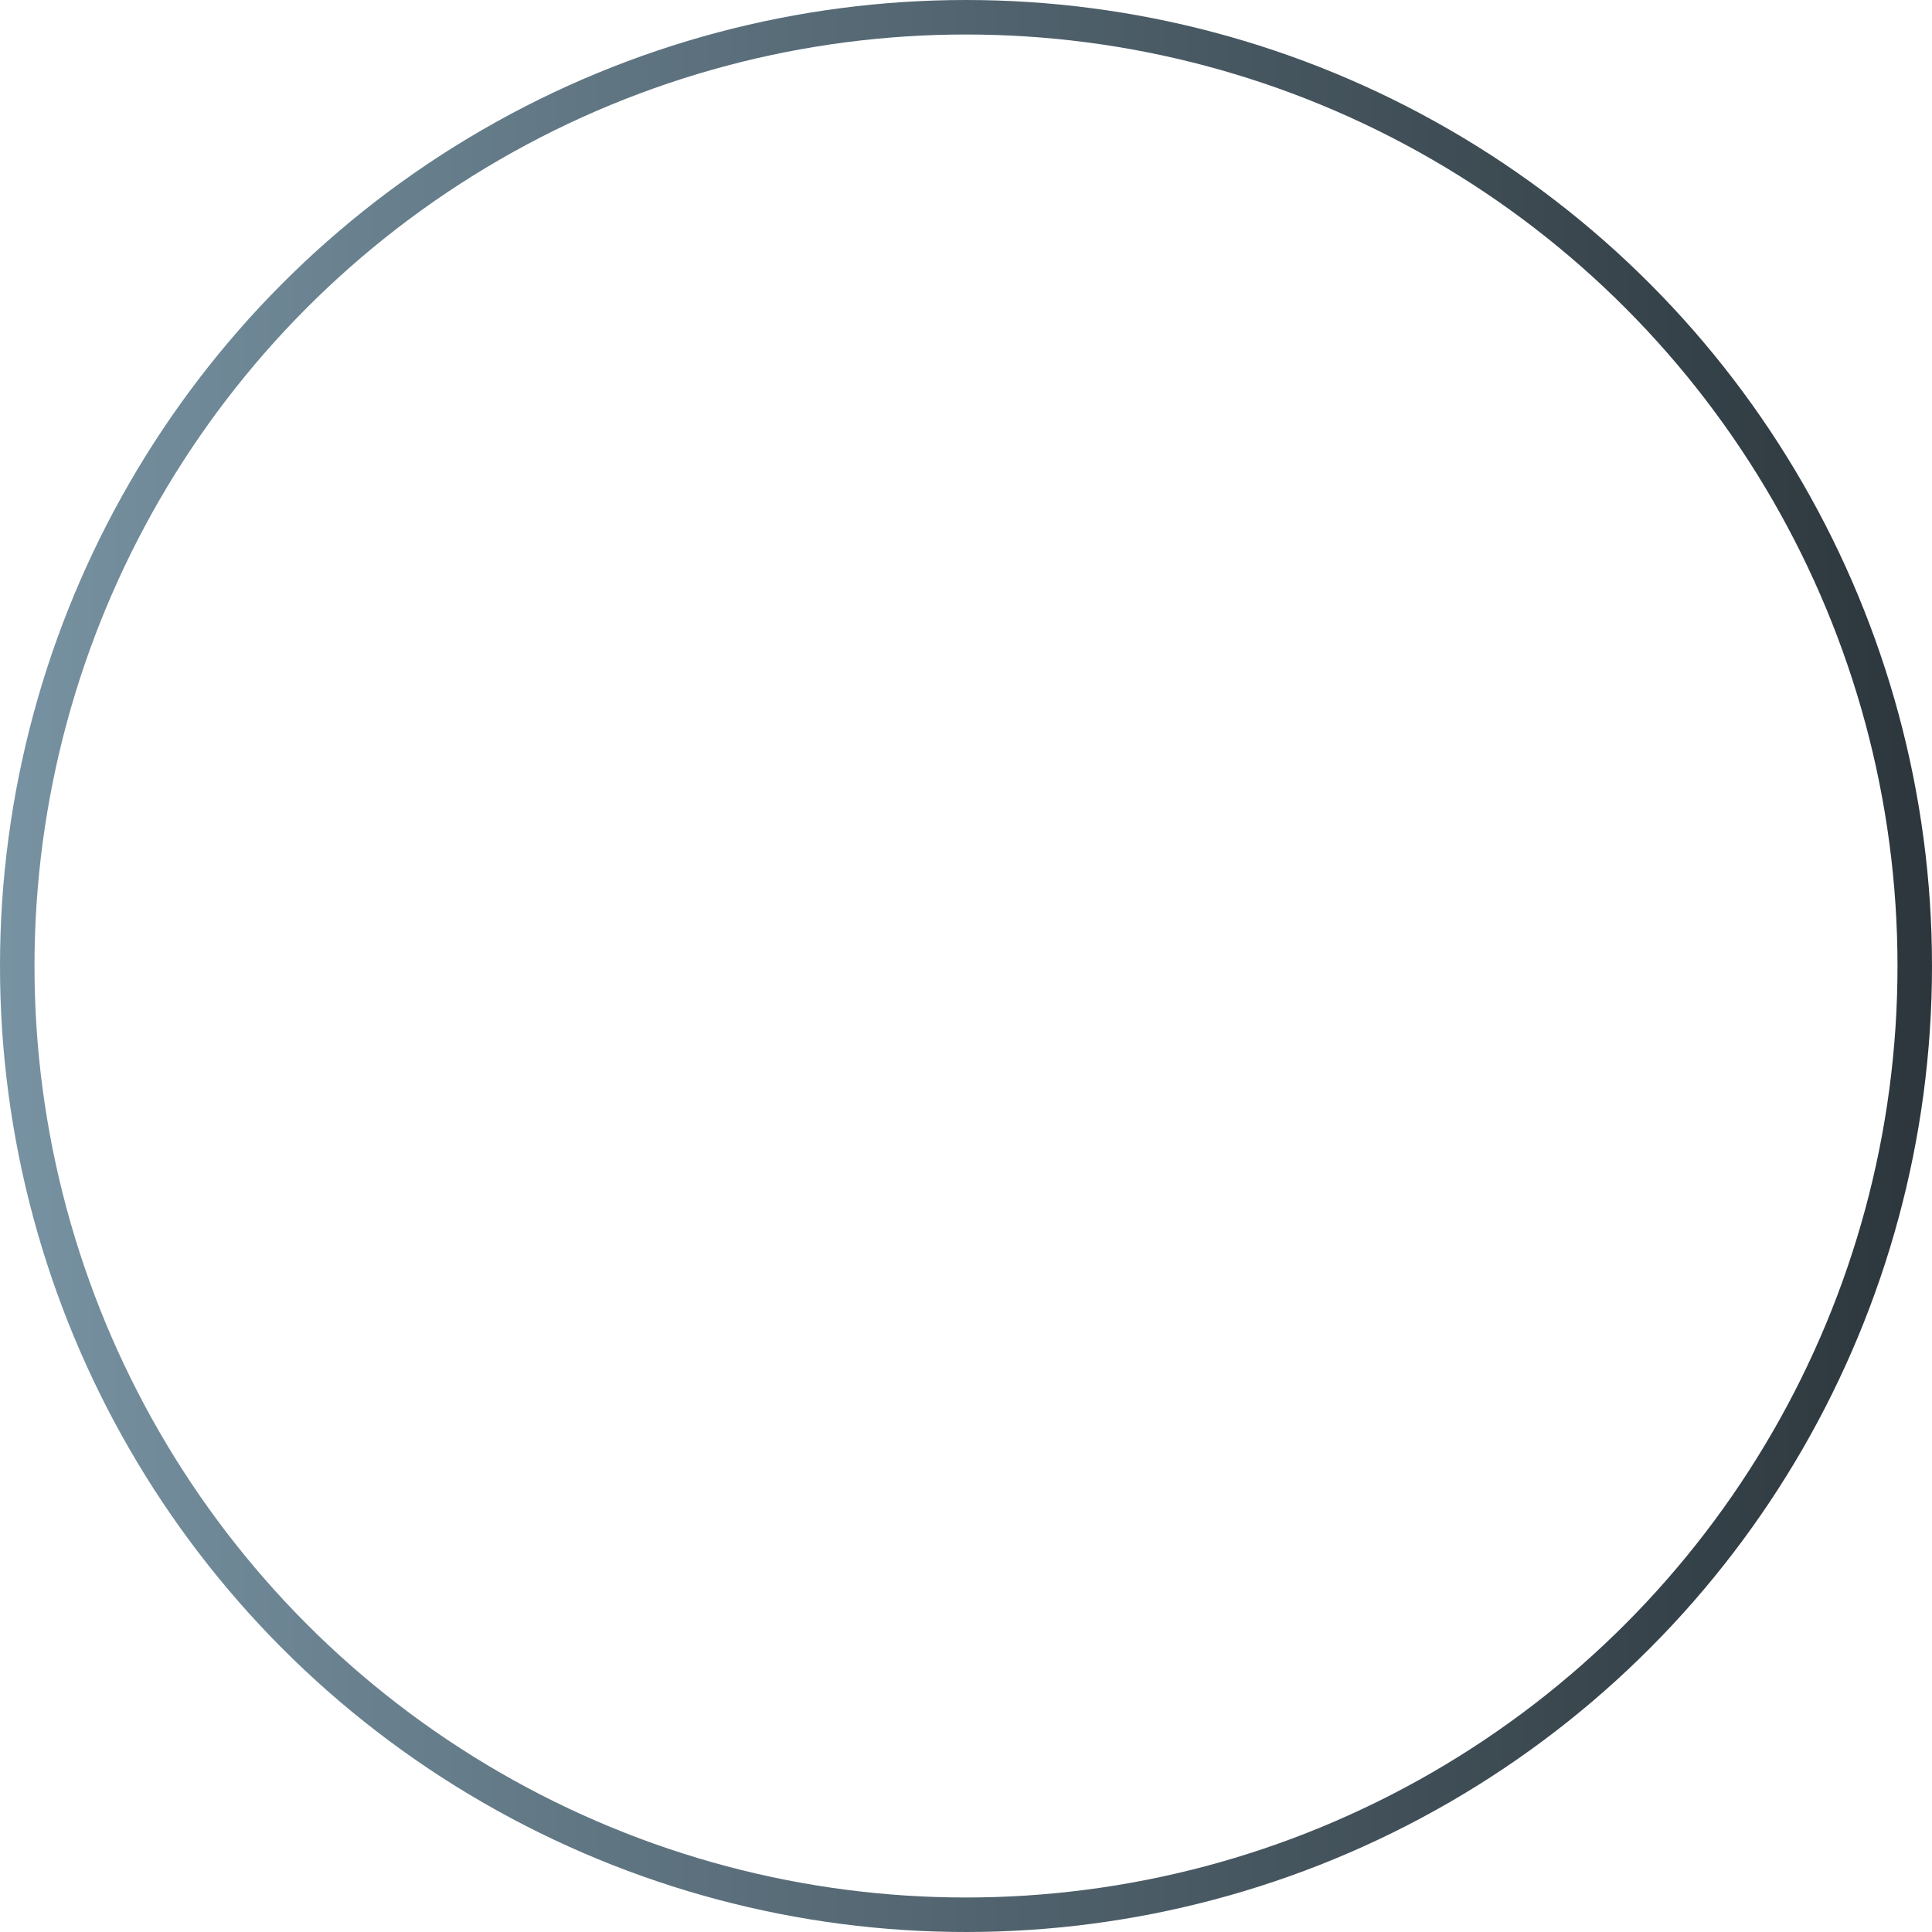 <svg xmlns="http://www.w3.org/2000/svg" width="56" height="56" viewBox="0 0 56 56" fill="none"><circle id="Ellipse 2662" cx="28" cy="28" r="27.5" stroke="url(#paint0_linear_178_135)"></circle><defs><linearGradient id="paint0_linear_178_135" x1="0" y1="28" x2="56" y2="28" gradientUnits="userSpaceOnUse"><stop stop-color="#7792A2"></stop><stop offset="1" stop-color="#2C363C"></stop></linearGradient></defs></svg>